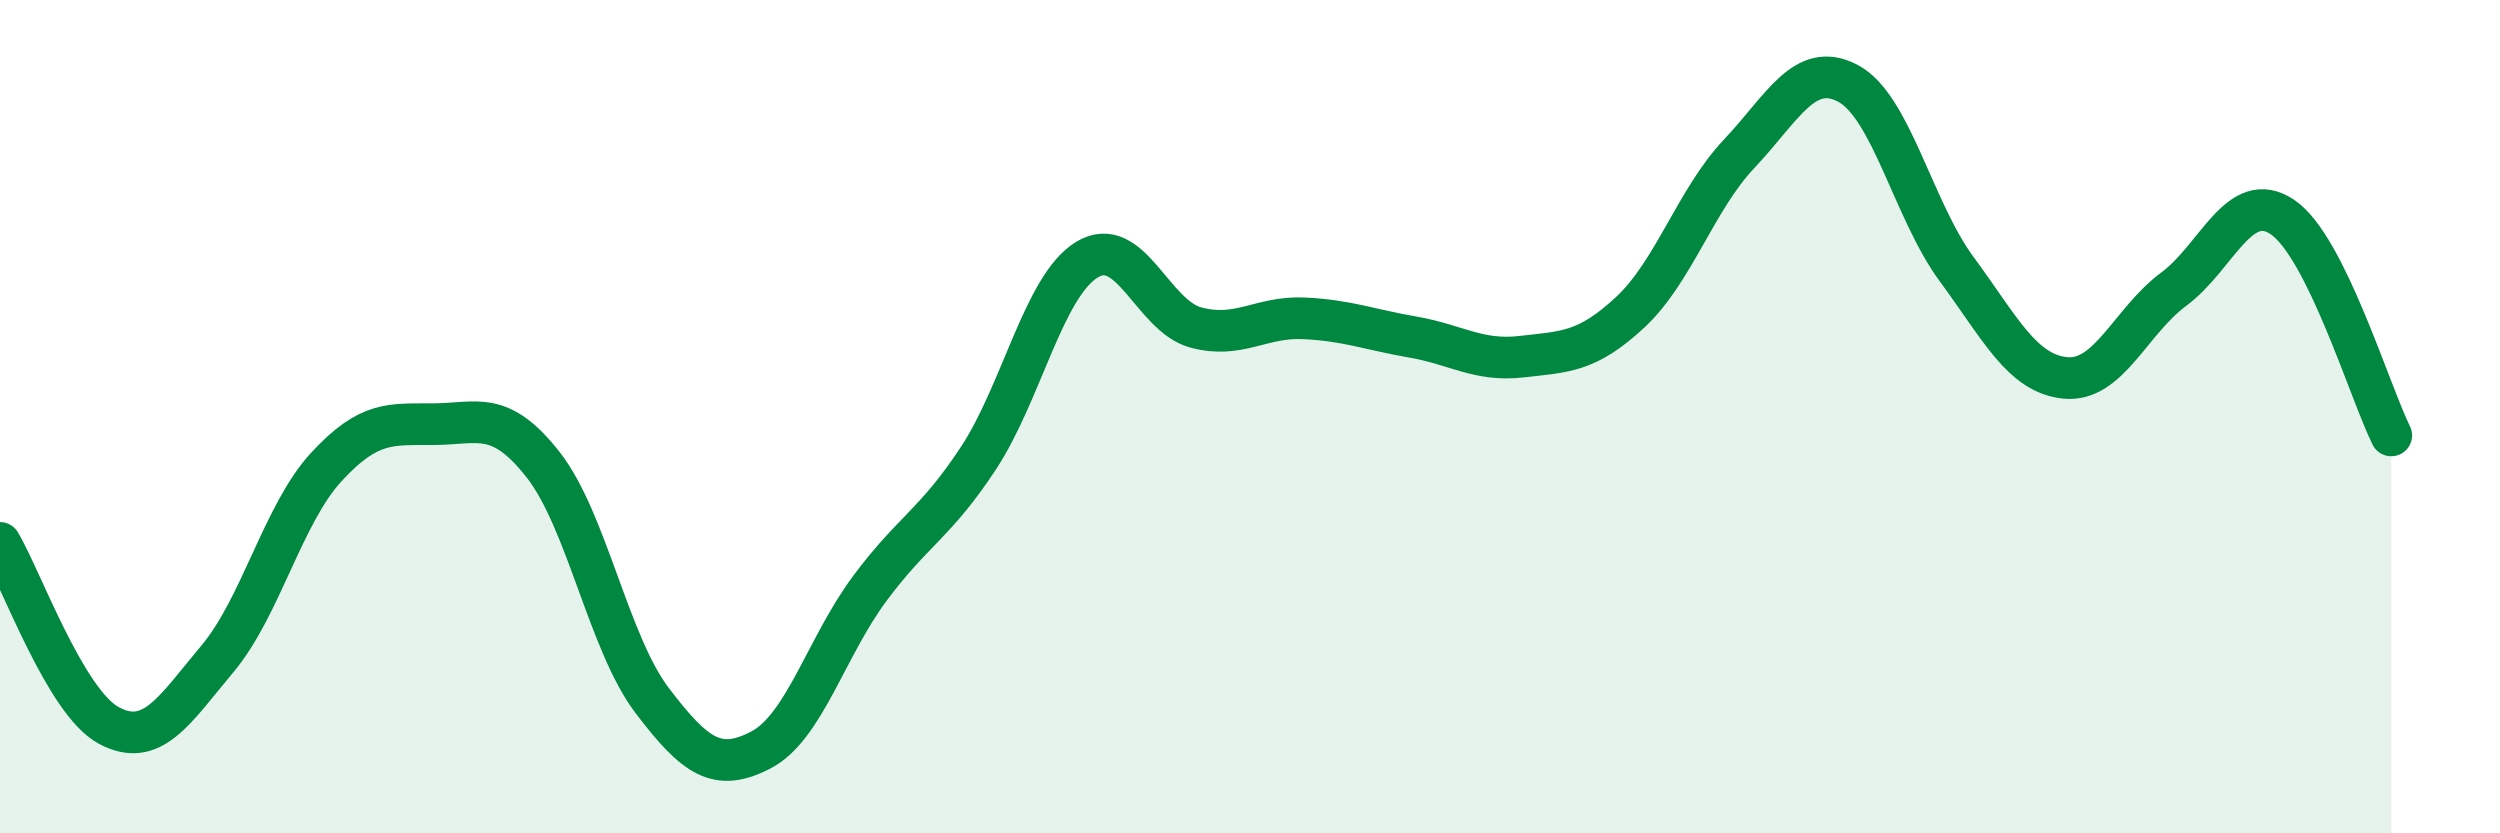 
    <svg width="60" height="20" viewBox="0 0 60 20" xmlns="http://www.w3.org/2000/svg">
      <path
        d="M 0,13.03 C 0.52,13.91 1.57,16.85 2.61,17.41 C 3.65,17.97 4.18,17.05 5.22,15.81 C 6.26,14.57 6.79,12.34 7.83,11.21 C 8.87,10.08 9.39,10.19 10.43,10.18 C 11.47,10.17 12,9.83 13.04,11.16 C 14.08,12.49 14.61,15.44 15.65,16.81 C 16.69,18.18 17.22,18.54 18.26,18 C 19.3,17.46 19.83,15.53 20.87,14.13 C 21.91,12.73 22.44,12.58 23.48,11 C 24.52,9.42 25.05,6.86 26.09,6.23 C 27.13,5.6 27.66,7.58 28.7,7.86 C 29.74,8.14 30.26,7.59 31.3,7.64 C 32.34,7.69 32.87,7.91 33.91,8.09 C 34.95,8.27 35.48,8.68 36.52,8.56 C 37.56,8.44 38.09,8.46 39.13,7.49 C 40.17,6.52 40.7,4.79 41.74,3.69 C 42.78,2.59 43.31,1.45 44.35,2 C 45.39,2.55 45.92,5.05 46.96,6.46 C 48,7.87 48.53,8.97 49.57,9.07 C 50.61,9.17 51.13,7.71 52.17,6.94 C 53.21,6.17 53.74,4.51 54.78,5.21 C 55.82,5.91 56.87,9.4 57.39,10.45L57.39 20L0 20Z"
        fill="#008740"
        opacity="0.1"
        stroke-linecap="round"
        stroke-linejoin="round"
      />
      <path
        d="M 0,13.03 C 0.52,13.91 1.57,16.85 2.61,17.41 C 3.65,17.97 4.18,17.05 5.22,15.81 C 6.26,14.57 6.79,12.34 7.83,11.21 C 8.87,10.08 9.39,10.19 10.43,10.18 C 11.47,10.17 12,9.83 13.04,11.16 C 14.08,12.49 14.61,15.44 15.65,16.81 C 16.69,18.18 17.22,18.54 18.26,18 C 19.3,17.46 19.83,15.53 20.87,14.13 C 21.91,12.73 22.44,12.58 23.48,11 C 24.52,9.42 25.05,6.86 26.09,6.23 C 27.13,5.6 27.66,7.58 28.7,7.86 C 29.74,8.14 30.26,7.59 31.3,7.64 C 32.34,7.69 32.87,7.91 33.91,8.09 C 34.95,8.27 35.48,8.68 36.52,8.56 C 37.56,8.44 38.09,8.46 39.13,7.49 C 40.17,6.52 40.7,4.79 41.74,3.69 C 42.78,2.59 43.31,1.45 44.35,2 C 45.39,2.55 45.92,5.05 46.96,6.46 C 48,7.87 48.53,8.97 49.57,9.07 C 50.61,9.17 51.13,7.71 52.17,6.94 C 53.21,6.17 53.74,4.51 54.78,5.21 C 55.82,5.91 56.87,9.4 57.39,10.45"
        stroke="#008740"
        stroke-width="1"
        fill="none"
        stroke-linecap="round"
        stroke-linejoin="round"
      />
    </svg>
  